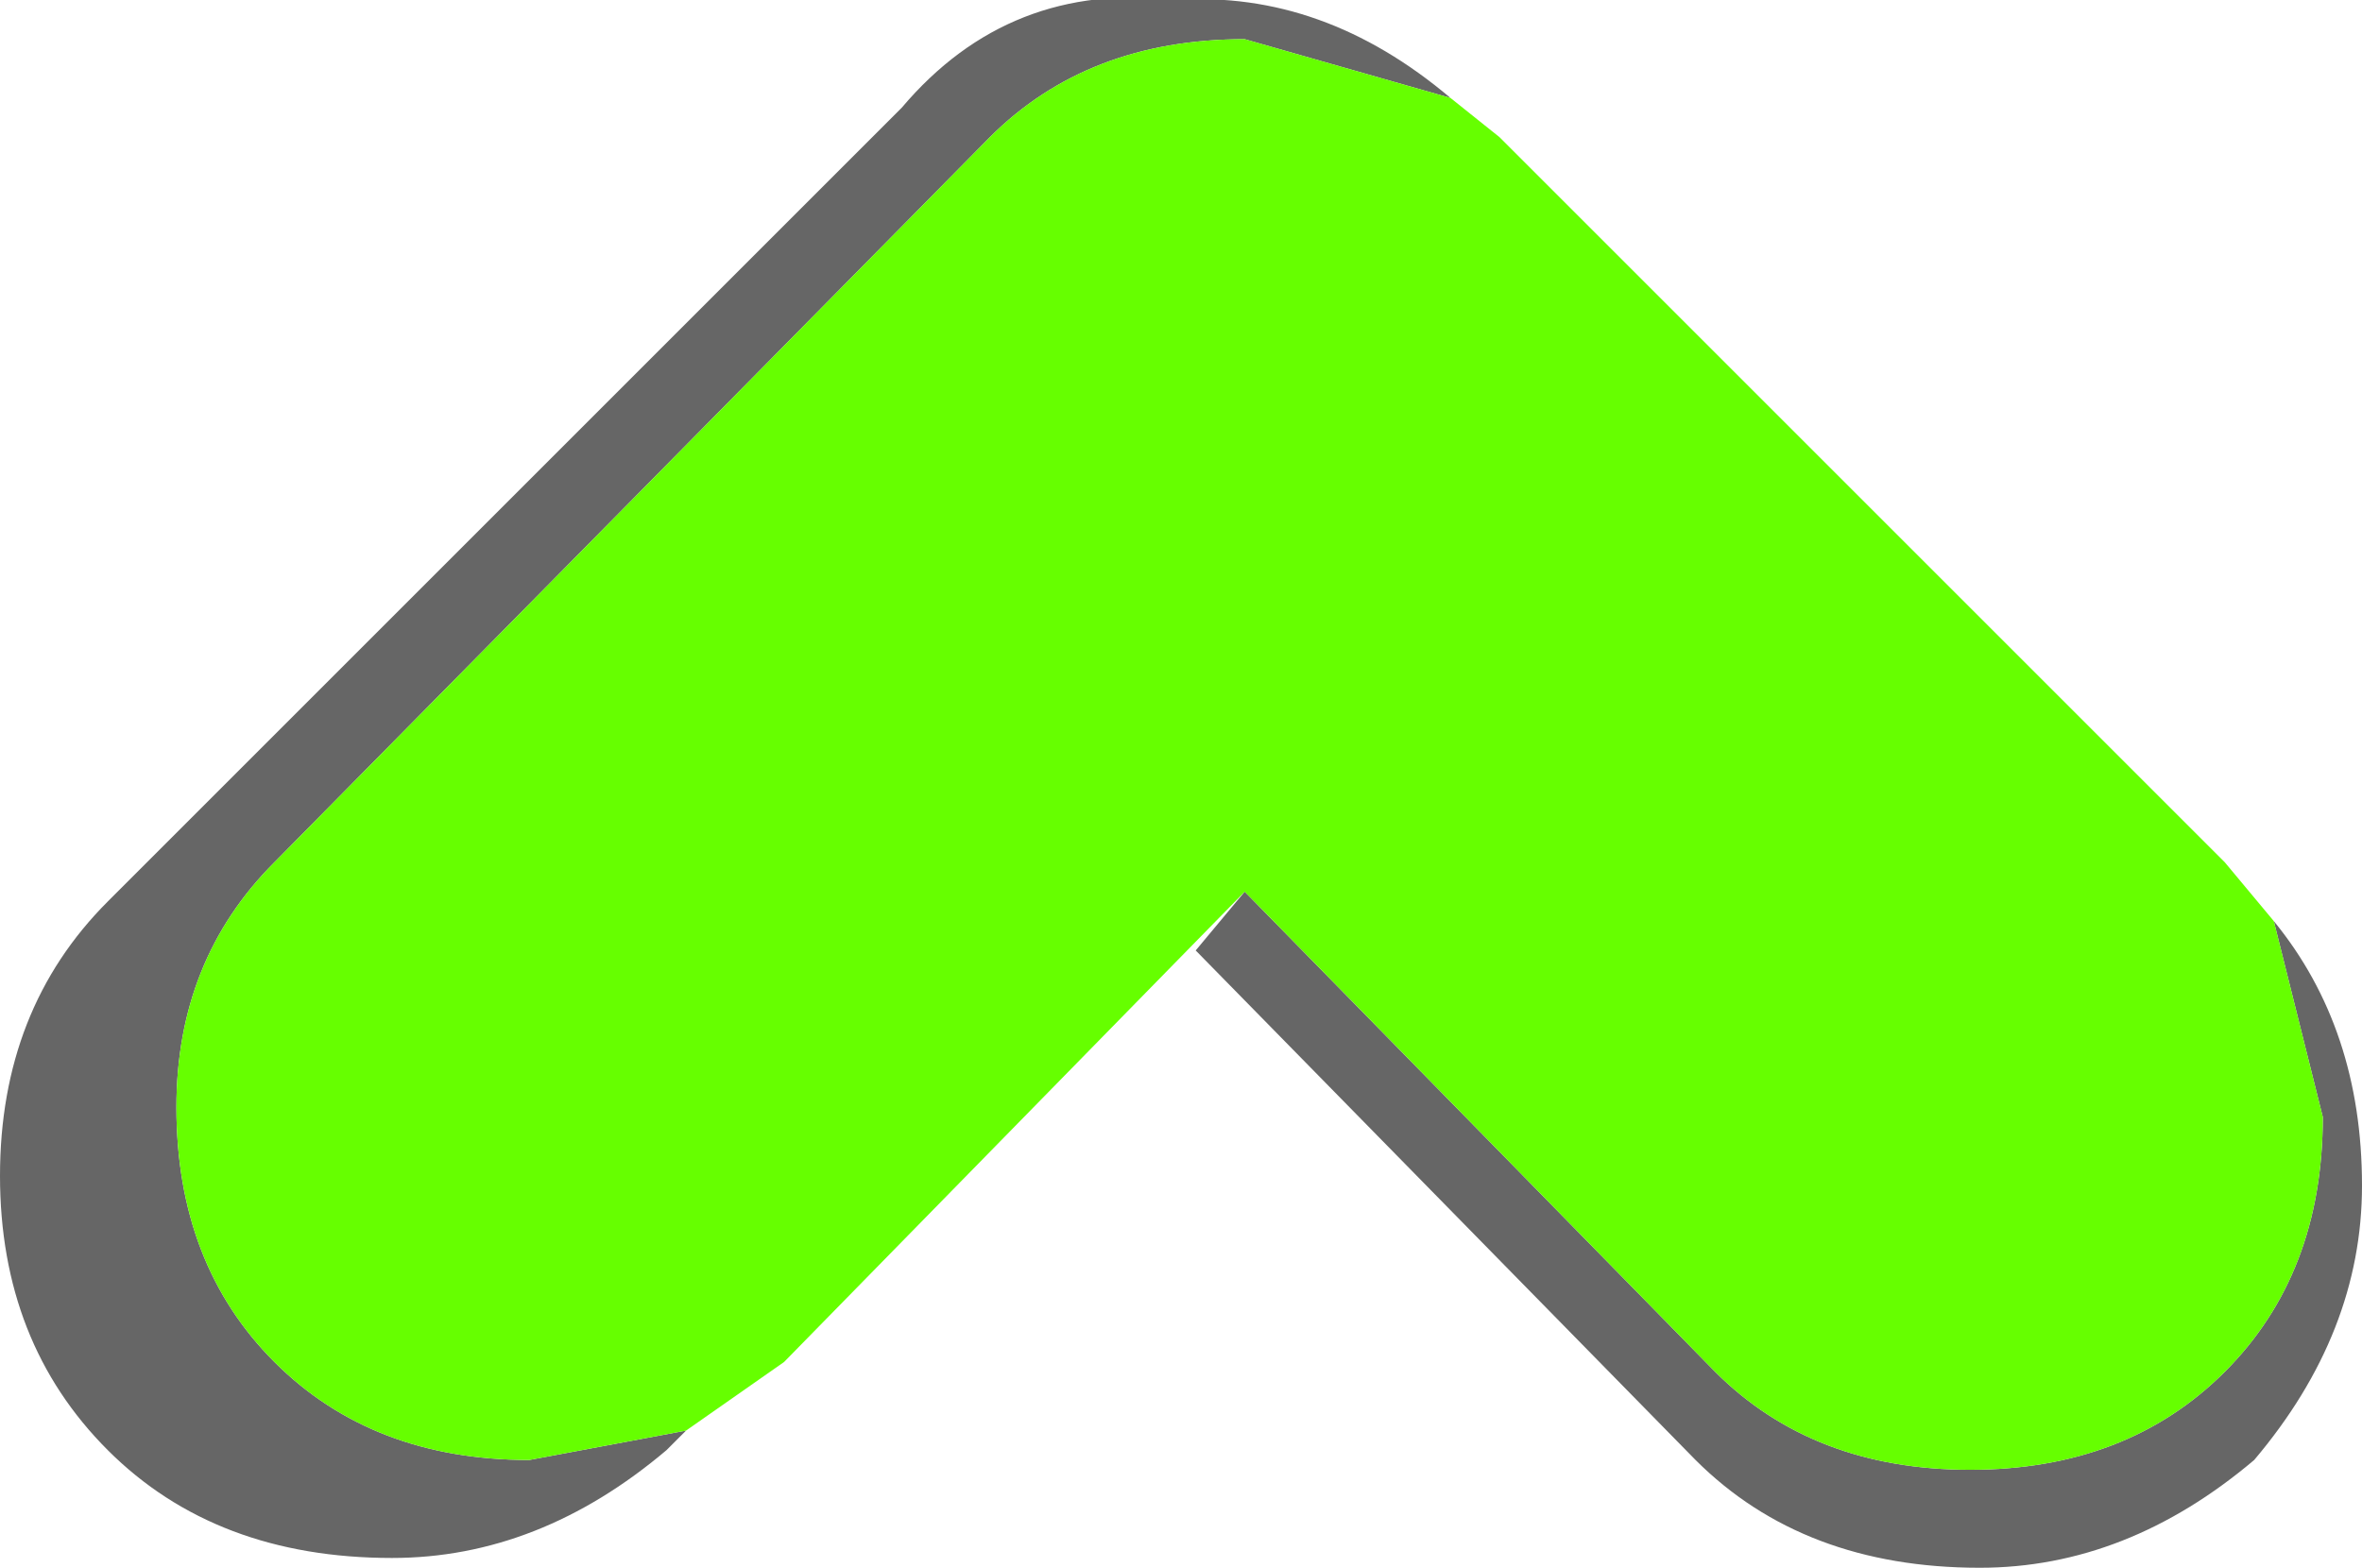 <?xml version="1.0" encoding="UTF-8" standalone="no"?>
<svg xmlns:xlink="http://www.w3.org/1999/xlink" height="8.0px" width="12.05px" xmlns="http://www.w3.org/2000/svg">
  <g transform="matrix(1.0, 0.0, 0.0, 1.0, 6.2, 4.35)">
    <path d="M1.2 -3.85 L0.15 -4.15 Q-0.65 -4.15 -1.15 -3.65 L-4.8 0.05 Q-5.3 0.55 -5.3 1.3 -5.3 2.1 -4.8 2.6 -4.3 3.1 -3.5 3.1 L-2.7 2.95 -2.8 3.05 Q-3.45 3.6 -4.2 3.6 -5.1 3.6 -5.65 3.05 -6.2 2.5 -6.2 1.65 -6.2 0.8 -5.65 0.25 L-1.6 -3.8 Q-1.05 -4.45 -0.2 -4.35 0.55 -4.4 1.2 -3.85 M0.15 0.2 L2.55 2.65 Q3.05 3.15 3.85 3.15 4.65 3.15 5.15 2.65 5.65 2.15 5.65 1.35 L5.4 0.35 Q5.85 0.9 5.85 1.7 5.85 2.45 5.3 3.1 4.65 3.65 3.9 3.65 3.0 3.65 2.45 3.1 L-0.1 0.5 0.15 0.2" fill="#666666" fill-rule="evenodd" stroke="none"/>
    <path d="M-2.7 2.95 L-3.5 3.1 Q-4.3 3.1 -4.8 2.6 -5.3 2.1 -5.3 1.3 -5.3 0.55 -4.8 0.05 L-1.15 -3.65 Q-0.65 -4.15 0.15 -4.15 L1.2 -3.85 1.45 -3.65 5.15 0.05 5.4 0.35 5.65 1.35 Q5.65 2.15 5.15 2.65 4.65 3.15 3.85 3.15 3.05 3.15 2.55 2.65 L0.15 0.2 -2.2 2.6 -2.7 2.95" fill="#66ff00" fill-rule="evenodd" stroke="none"/>
  </g>
</svg>
